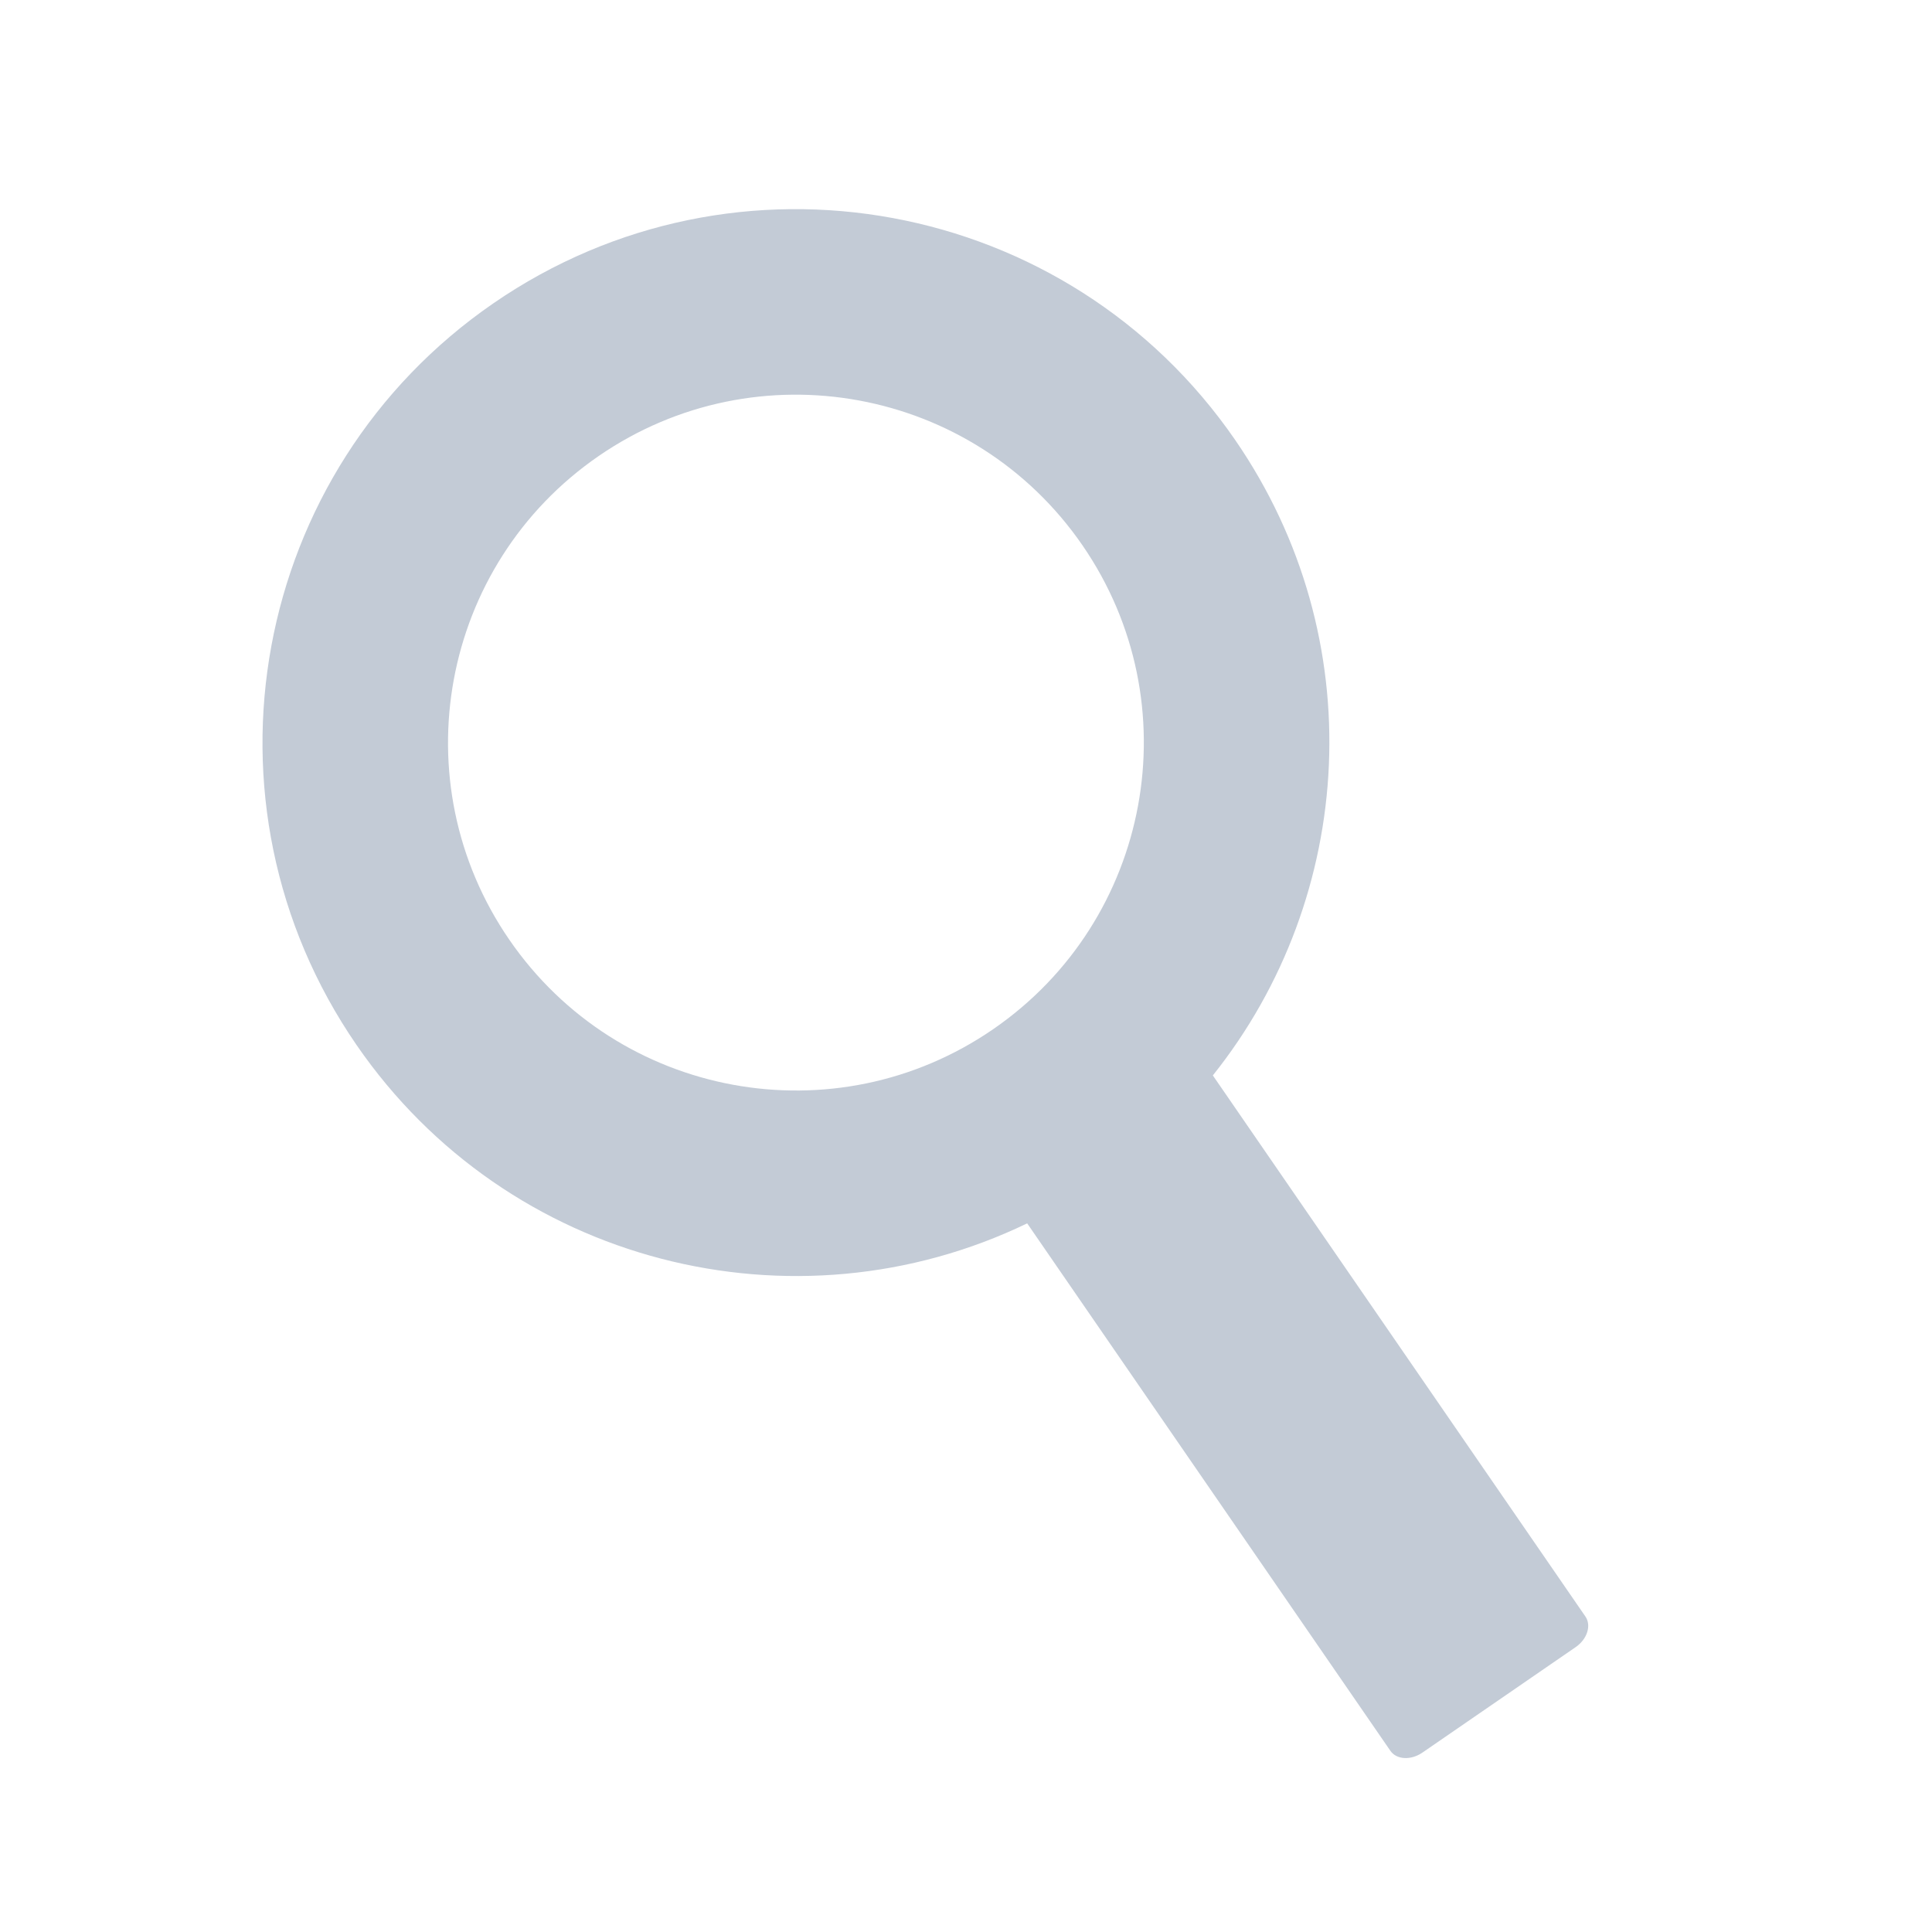 <?xml version="1.0" encoding="utf-8"?>
<!-- Generator: Adobe Illustrator 15.0.2, SVG Export Plug-In  -->
<!DOCTYPE svg PUBLIC "-//W3C//DTD SVG 1.1//EN" "http://www.w3.org/Graphics/SVG/1.1/DTD/svg11.dtd">
<svg version="1.1"
	 xmlns="http://www.w3.org/2000/svg" xmlns:xlink="http://www.w3.org/1999/xlink" xmlns:a="http://ns.adobe.com/AdobeSVGViewerExtensions/3.0/"
	 x="0px" y="0px" width="115px" height="115px" viewBox="-6.424 -3.917 115 115" enable-background="new -6.424 -3.917 115 115"
	 xml:space="preserve">
<defs>
</defs>
<path fill="#C3CBD6" d="M87.946,92.304L65.769,60.096c8.509-10.647,9.465-26.011,1.334-37.818
	C57.159,7.835,37.389,4.19,22.947,14.135C8.504,24.081,4.858,43.85,14.804,58.292c9,13.07,26.05,17.298,39.914,10.61l21.62,31.397
	c0.365,0.531,1.22,0.578,1.906,0.105l9.123-6.279C88.054,93.652,88.313,92.836,87.946,92.304z M23.899,52.029
	c-6.488-9.419-4.108-22.313,5.309-28.8c9.419-6.485,22.313-4.108,28.801,5.313c6.484,9.419,4.106,22.313-5.312,28.8
	C43.279,63.827,30.385,61.449,23.899,52.029z"/>
<path display="none" fill="#C3CBD6" d="M28.576,47.079c0-1.655-1.341-2.996-2.996-2.996H3.572c-1.655,0-2.996,1.341-2.996,2.996
	v47.008c0,1.654,1.341,2.996,2.996,2.996H25.58c1.655,0,2.996-1.342,2.996-2.996V47.079z"/>
<path display="none" fill="#C3CBD6" d="M65.576,59.078c0-1.654-1.341-2.995-2.995-2.995h-24.01c-1.654,0-2.995,1.341-2.995,2.995
	v35.01c0,1.654,1.341,2.995,2.995,2.995h24.01c1.654,0,2.995-1.341,2.995-2.995V59.078z"/>
<path display="none" fill="#C3CBD6" d="M101.576,22.078c0-1.654-1.341-2.995-2.995-2.995h-24.01c-1.654,0-2.995,1.341-2.995,2.995
	v72.01c0,1.654,1.341,2.995,2.995,2.995h24.01c1.654,0,2.995-1.341,2.995-2.995V22.078z"/>
<path display="none" fill="#C3CBD6" d="M31.569,23.635c5.568-4.706,12.758-7.552,20.619-7.552c4.938,0,9.607,1.128,13.779,3.127
	c-1.858,5.393-0.653,11.607,3.654,15.913c6.011,6.013,15.763,6.014,21.775,0c6.012-6.014,6.012-15.763,0-21.777
	c-4.344-4.343-10.631-5.532-16.056-3.602C68.585,5.65,60.666,3.287,52.19,3.287c-12.231,0-23.301,4.921-31.382,12.869
	c3.211,0.897,6.246,2.596,8.771,5.122C30.321,22.019,30.969,22.815,31.569,23.635z"/>
<path display="none" fill="#C3CBD6" d="M96.729,48.063c0-3.621-0.252-7.139-1.025-10.511c-0.307,0.353-0.607,0.708-0.942,1.043
	c-3.067,3.067-6.883,4.916-10.859,5.58c0.093,1.275,0.031,2.572,0.031,3.888c0,11.166-5.745,20.988-14.497,26.706
	c-0.482-0.673-1.01-1.323-1.613-1.928c-6.015-6.012-15.764-6.012-21.776,0c-6.015,6.015-6.016,15.763,0,21.778
	c6.012,6.013,15.764,6.014,21.776,0c1.816-1.818,3.075-3.978,3.793-6.271C86.78,81.096,96.729,65.79,96.729,48.063z"/>
<path display="none" fill="#C3CBD6" d="M20.283,50.05c2.193-0.732,4.259-1.955,6.005-3.701c6.012-6.014,6.012-15.764,0-21.778
	c-6.015-6.014-15.765-6.013-21.777,0c-6.014,6.014-6.015,15.763,0,21.778c0.894,0.894,1.878,1.639,2.914,2.267
	c0.24,19.698,13.196,36.325,31.041,42.068c-1.544-4.427-1.496-9.276,0.156-13.672C28.314,72.172,21.017,62.004,20.283,50.05z"/>
<path display="none" fill="#C3CBD6" d="M45.965,73.734c0.423,0.423,1.112,0.423,1.535,0l46.825-46.826
	c0.426-0.425,0.426-1.112,0-1.536L83.58,14.625c-0.424-0.424-1.112-0.424-1.537,0l-35.31,35.312L30.612,33.815
	c-0.424-0.425-1.112-0.425-1.537,0L18.33,44.563c-0.423,0.424-0.423,1.112,0,1.536L45.965,73.734z"/>
<path display="none" fill="#C3CBD6" d="M101.576,95.524c0,2.518-2.04,4.559-4.558,4.559H7.133c-2.517,0-4.558-2.041-4.558-4.559
	v-5.883c0-2.518,2.041-4.559,4.558-4.559h89.885c2.518,0,4.558,2.041,4.558,4.559V95.524z"/>
<circle display="none" fill="#C3CBD6" cx="75.457" cy="21.632" r="15.139"/>
<circle display="none" fill="#C3CBD6" cx="21.704" cy="54.872" r="15.14"/>
<circle display="none" fill="#C3CBD6" cx="75.921" cy="86.646" r="15.14"/>
<rect x="41.649" y="40.818" transform="matrix(0.508 -0.861 0.861 0.508 -38.397 76.686)" display="none" fill="#C3CBD6" width="12.557" height="62.27"/>
<rect x="45.029" y="5.781" transform="matrix(0.539 0.843 -0.843 0.539 54.766 -26.198)" display="none" fill="#C3CBD6" width="12.558" height="62.271"/>
<path display="none" fill="#C3CBD6" d="M82.495,12.927C65.259-4.309,37.314-4.309,20.079,12.926
	C3.078,29.927,2.858,57.339,19.396,74.625c0.051,0.063,0.096,0.13,0.154,0.189l30.096,30.096c0.906,0.907,2.403,0.88,3.341-0.058
	l30.011-30.013c0.064-0.064,0.113-0.135,0.168-0.205C99.716,57.352,99.5,29.931,82.495,12.927z M71.64,64.489
	c-11.24,11.24-29.465,11.24-40.707,0c-11.241-11.242-11.241-29.467,0-40.708c11.241-11.241,29.467-11.241,40.708,0
	C82.882,35.022,82.881,53.247,71.64,64.489z"/>
<circle display="none" fill="#C3CBD6" cx="51.286" cy="44.134" r="11.514"/>
</svg>
